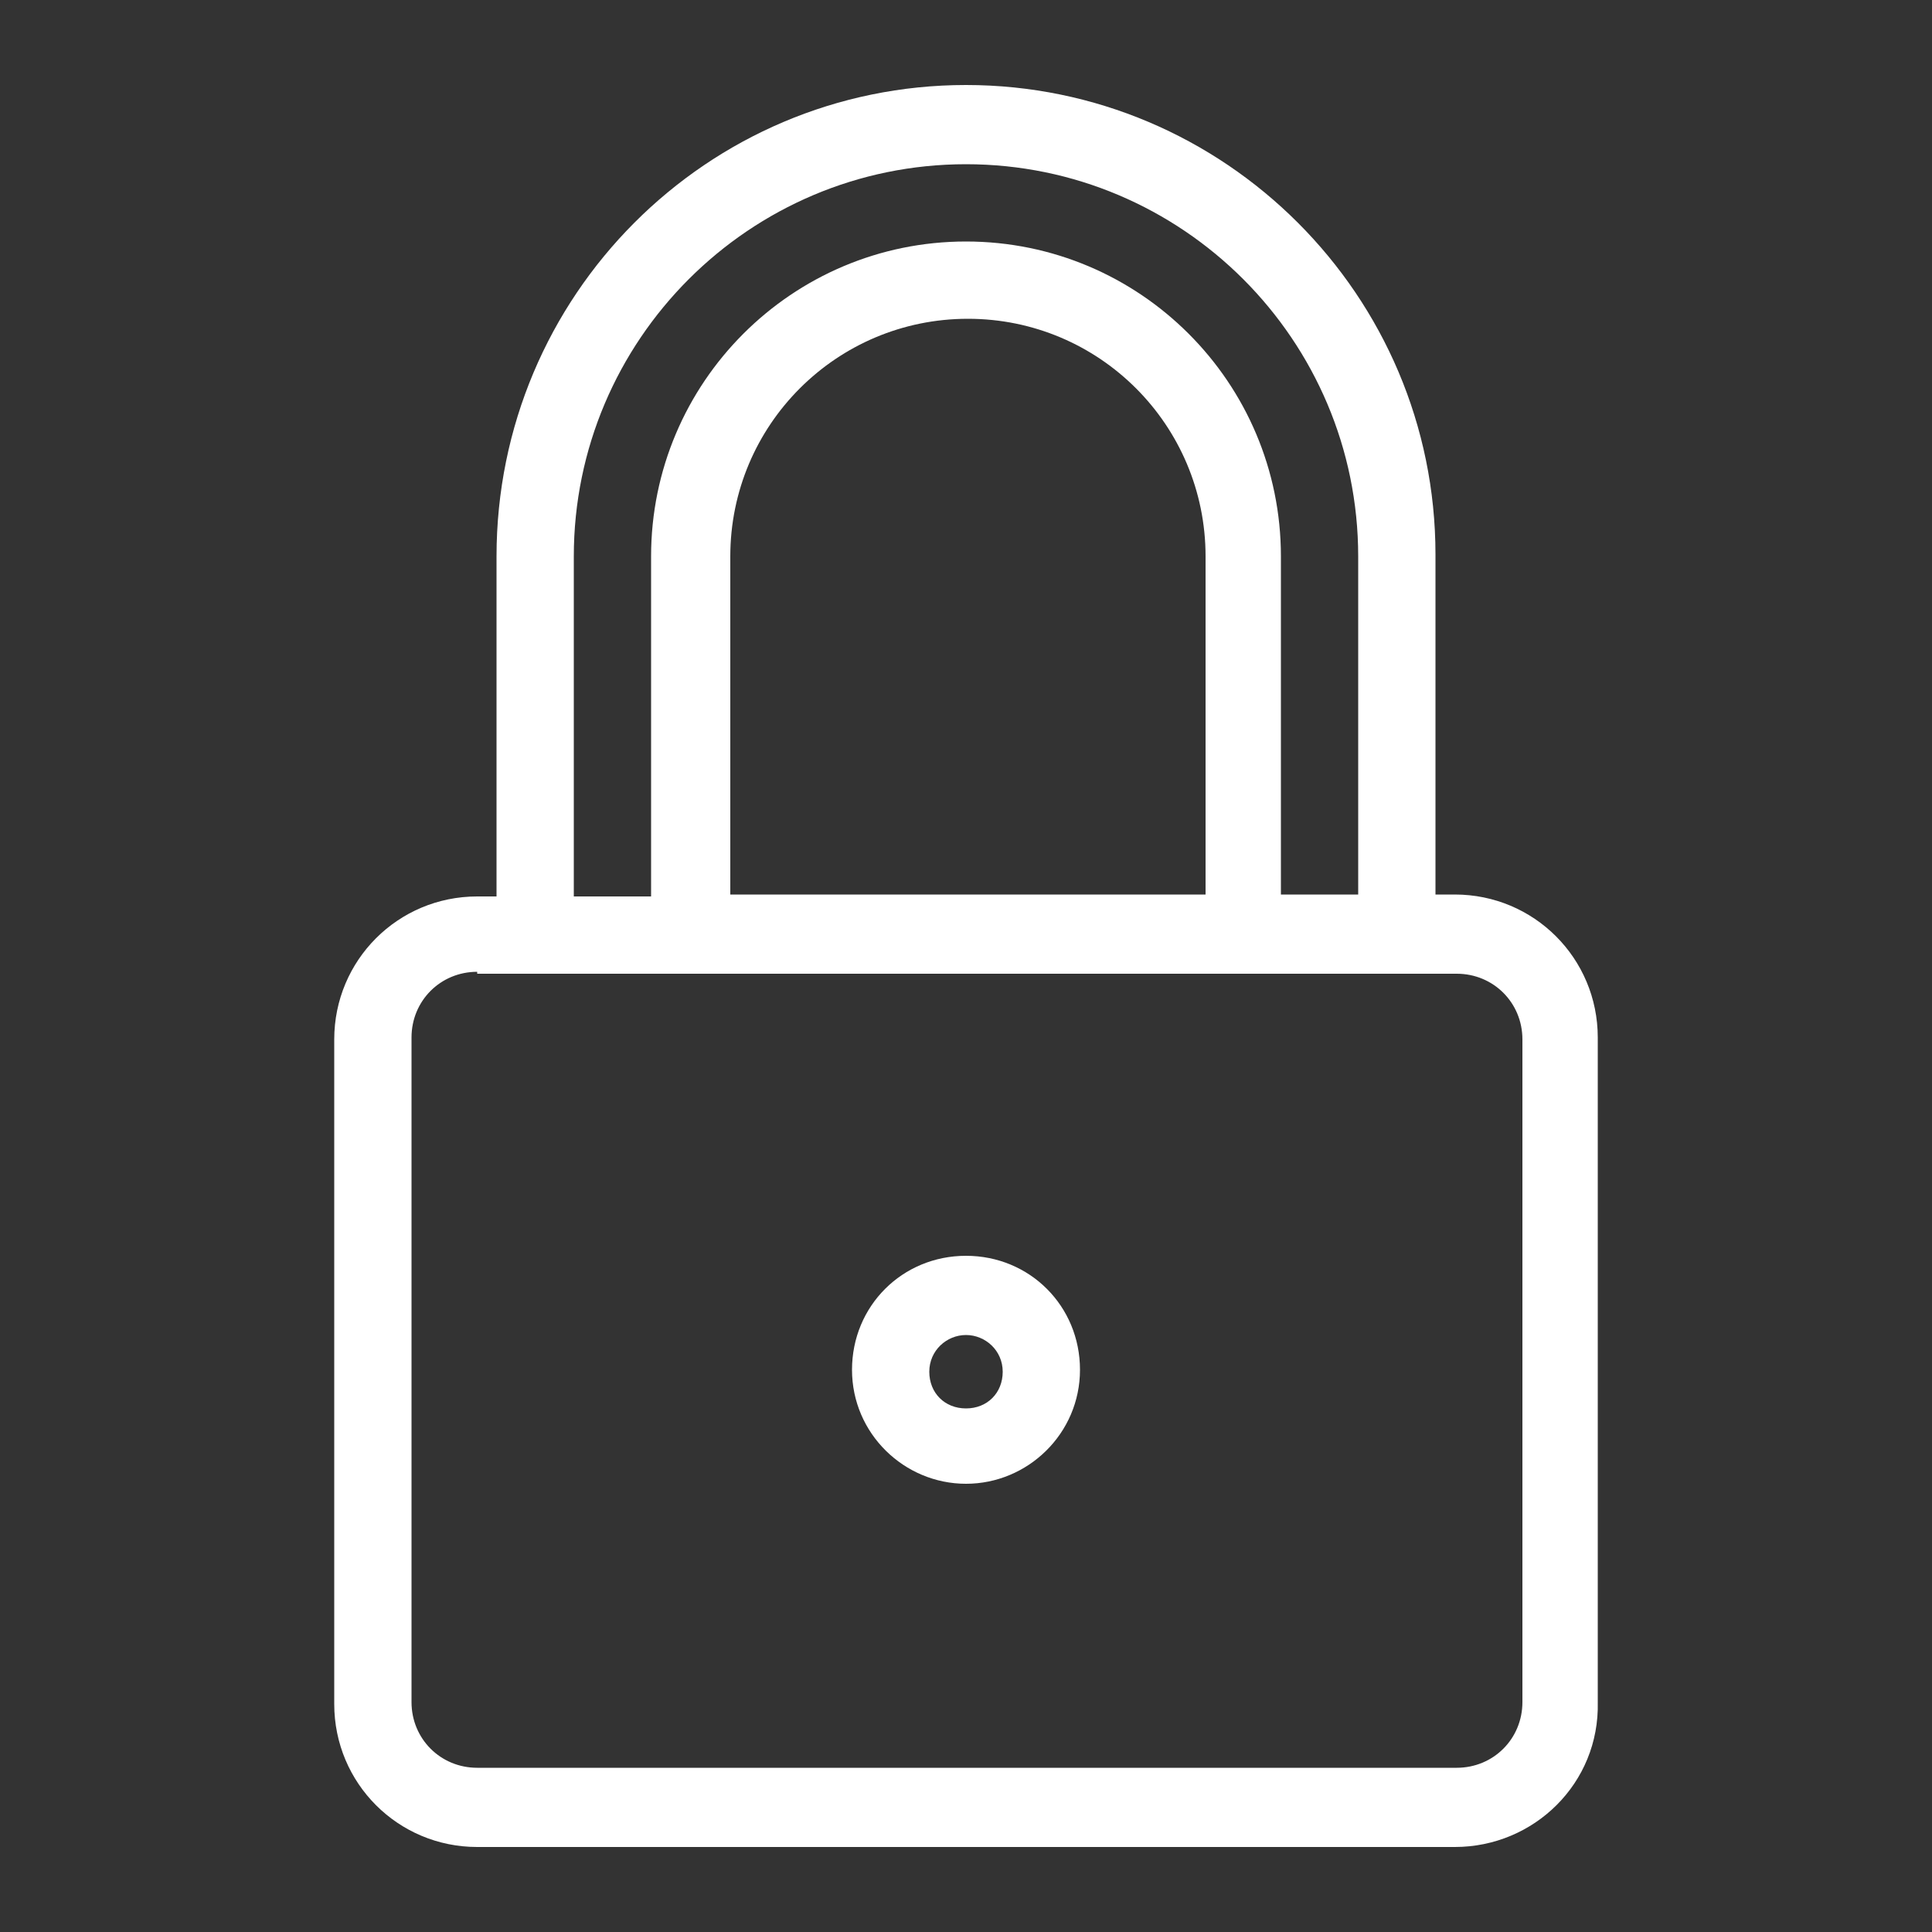 <svg xmlns="http://www.w3.org/2000/svg" version="1.1" xmlns:xlink="http://www.w3.org/1999/xlink" width="512" height="512" x="0" y="0" viewBox="0 0 100 100" style="enable-background:new 0 0 512 512" xml:space="preserve"><rect x="0" y="0" width="100" height="100" fill="#333333" stroke="none"/><g><path d="M75.3 95.6H24.7c-4.1 0-7.4-3.3-7.4-7.4V53.8c0-4.1 3.3-7.4 7.4-7.4h1V28.8C25.7 15.3 36.6 4.4 50 4.4s24.3 10.9 24.3 24.3v17.6h1c4.1 0 7.4 3.3 7.4 7.4v34.4c.1 4.2-3.3 7.5-7.4 7.5zM24.7 50.3c-1.9 0-3.4 1.5-3.4 3.4v34.4c0 1.9 1.5 3.4 3.4 3.4h50.7c1.9 0 3.4-1.5 3.4-3.4V53.8c0-1.9-1.5-3.4-3.4-3.4H24.7zm41.6-4h4V28.8c0-11.2-9.1-20.3-20.3-20.3s-20.3 9.1-20.3 20.3v17.6h4V28.8c0-9 7.3-16.3 16.3-16.3s16.3 7.3 16.3 16.3zm-28.6 0h24.7V28.8c0-6.8-5.5-12.3-12.3-12.3S37.8 22 37.8 28.8v17.5zM50 76.8c-3.2 0-5.9-2.6-5.9-5.9S46.7 65 50 65s5.9 2.6 5.9 5.9-2.7 5.9-5.9 5.9zm0-7.7c-1 0-1.9.8-1.9 1.9s.8 1.9 1.9 1.9 1.9-.8 1.9-1.9-.9-1.9-1.9-1.9z" fill="#ffffff" opacity="1" data-original="#000000"></path></g></svg>